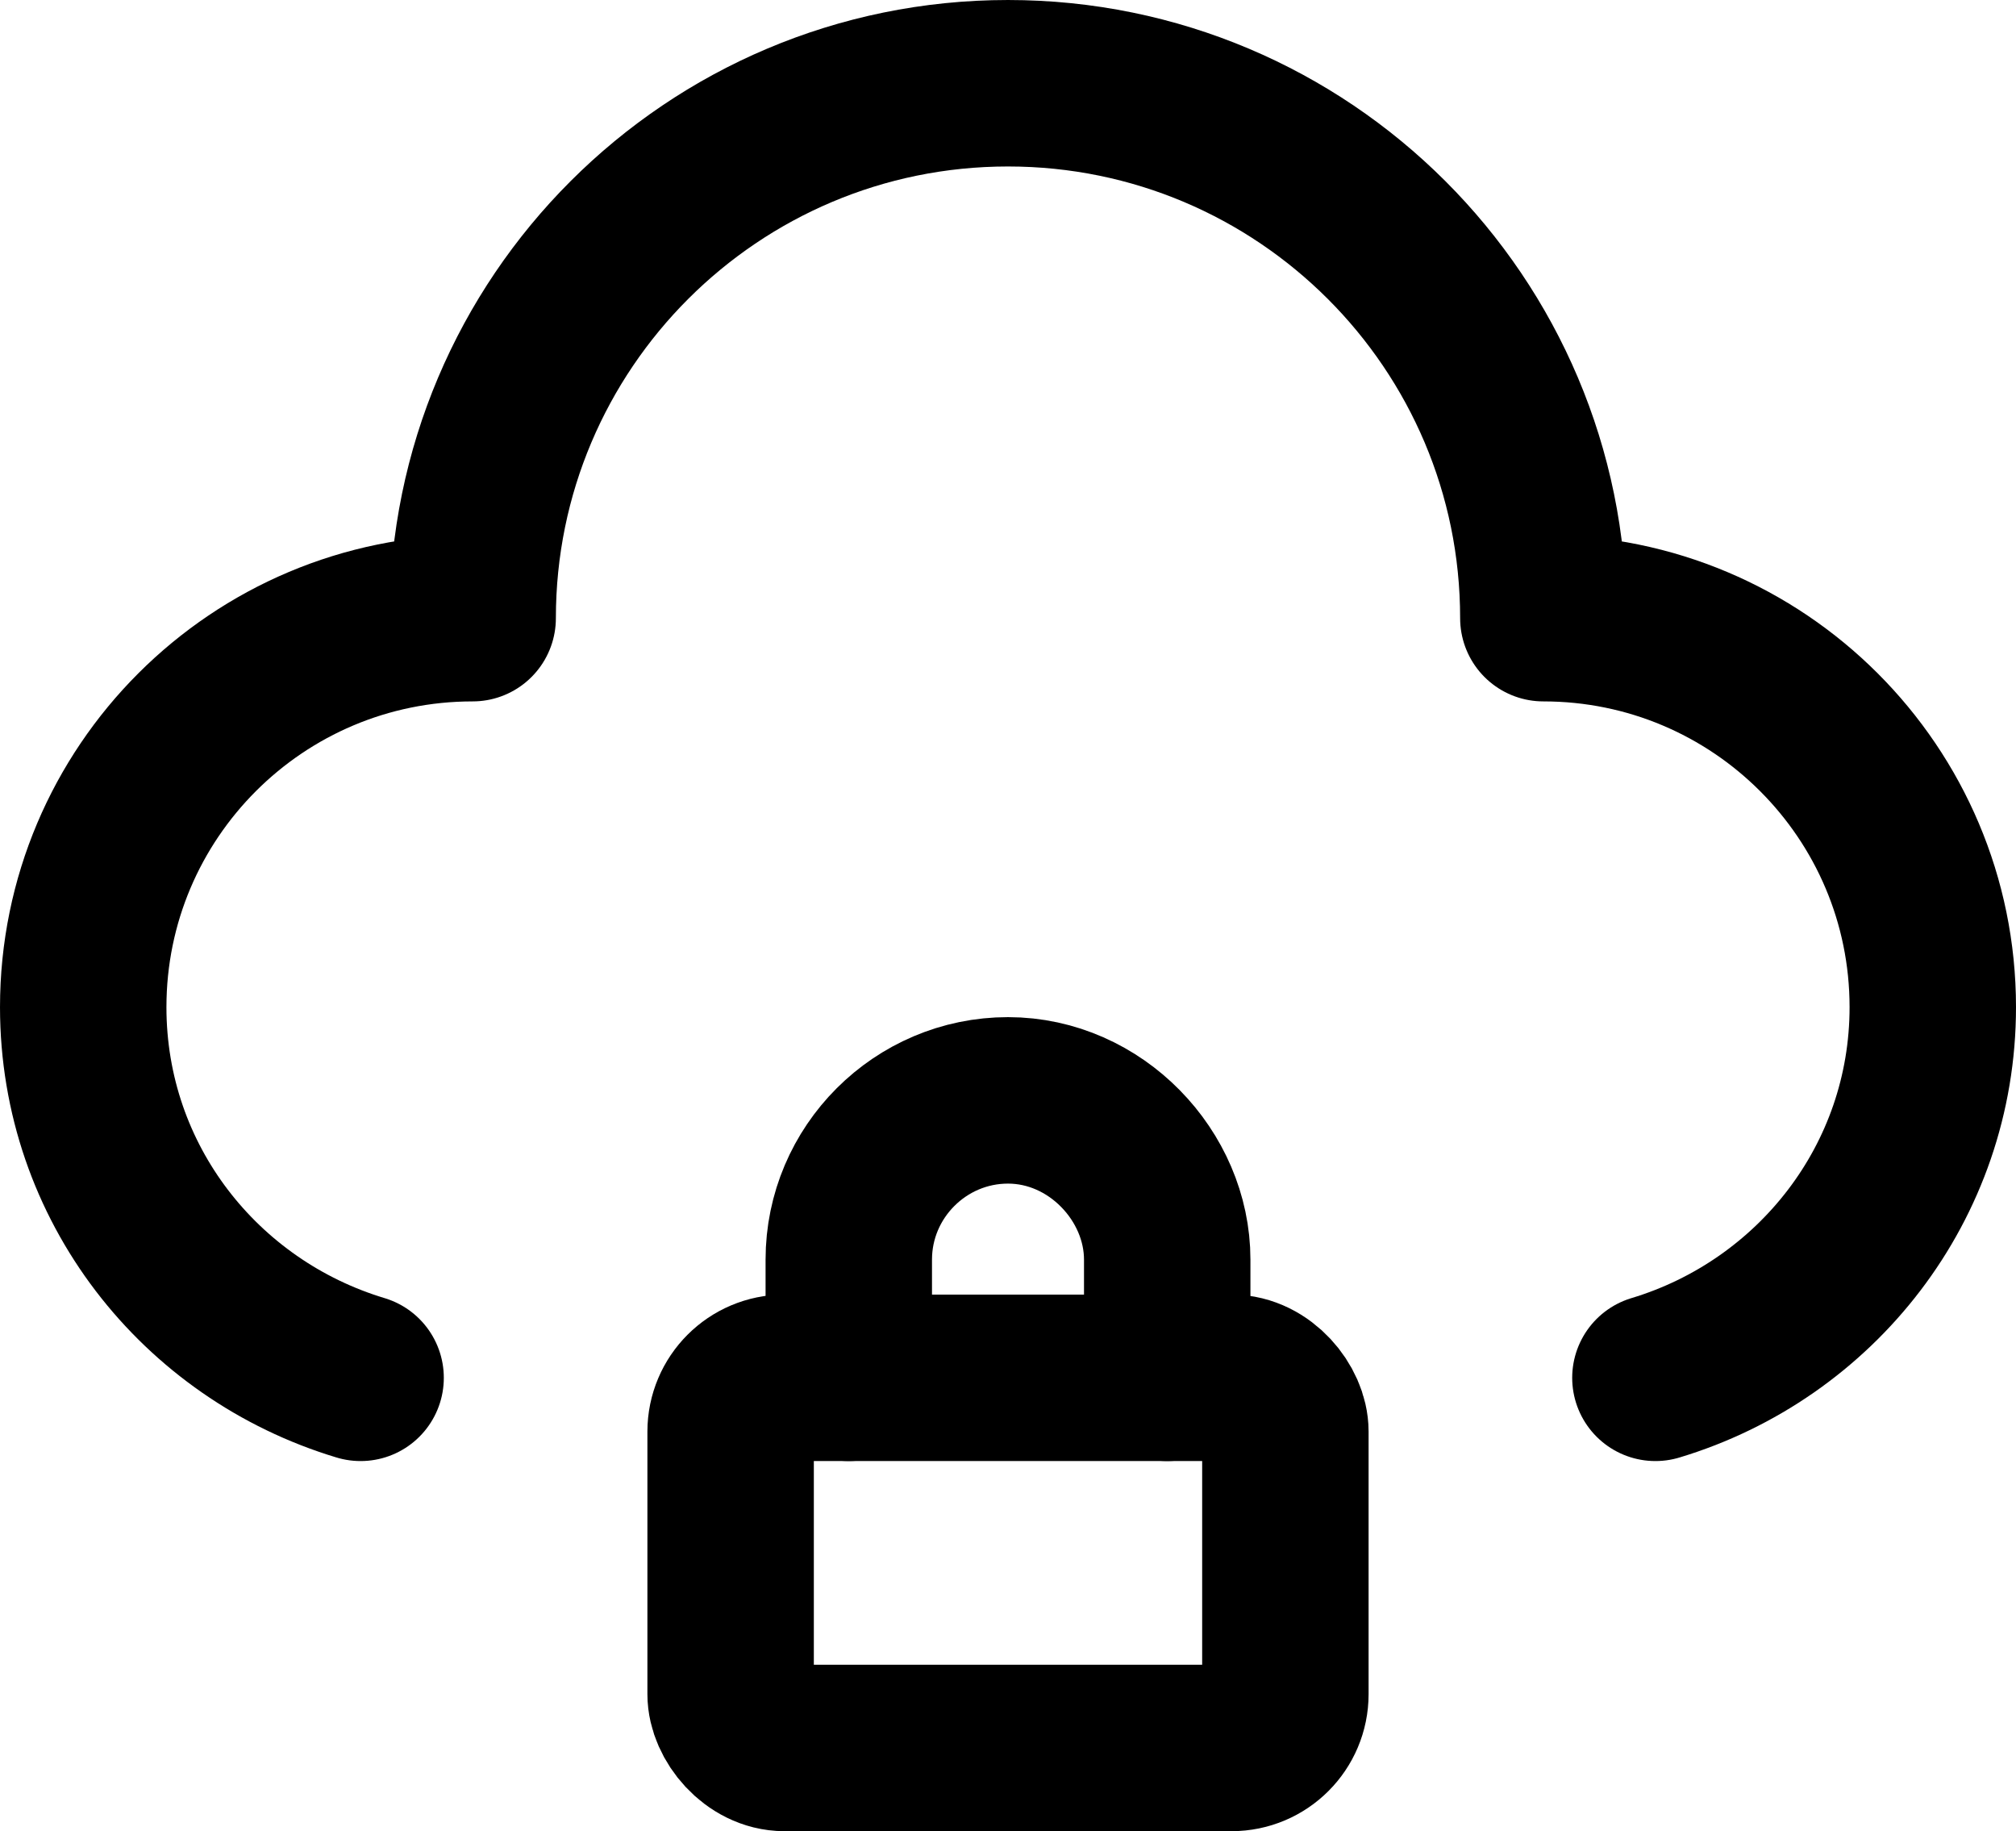 <svg data-name="Camada 1" xmlns="http://www.w3.org/2000/svg" viewBox="1.83 3.5 36.34 33"> <defs> <style>.cls-1 {stroke: #000;stroke-linecap: round;stroke-linejoin: round;stroke-width: 3px;}.cls-1, .cls-2 {fill: none;}</style> </defs> <path class="cls-1" d="m22.87 28.33v-2.13c0-1.51-1.29-2.87-2.87-2.87s-2.87 1.29-2.87 2.87v2.13"></path> <rect class="cls-1" x="15" y="28.33" width="10" height="6.67" rx=".97" ry=".97"></rect> <path class="cls-1" d="M31.67,28.33c2.89-.87,5-3.52,5-6.68,0-3.87-3.14-7.01-7.02-7.01,0-5.32-4.32-9.64-9.65-9.64s-9.65,4.32-9.65,9.64c-3.88,0-7.02,3.14-7.02,7.01,0,3.17,2.11,5.81,5,6.68"></path> <rect class="cls-2" width="40" height="40"></rect> </svg>